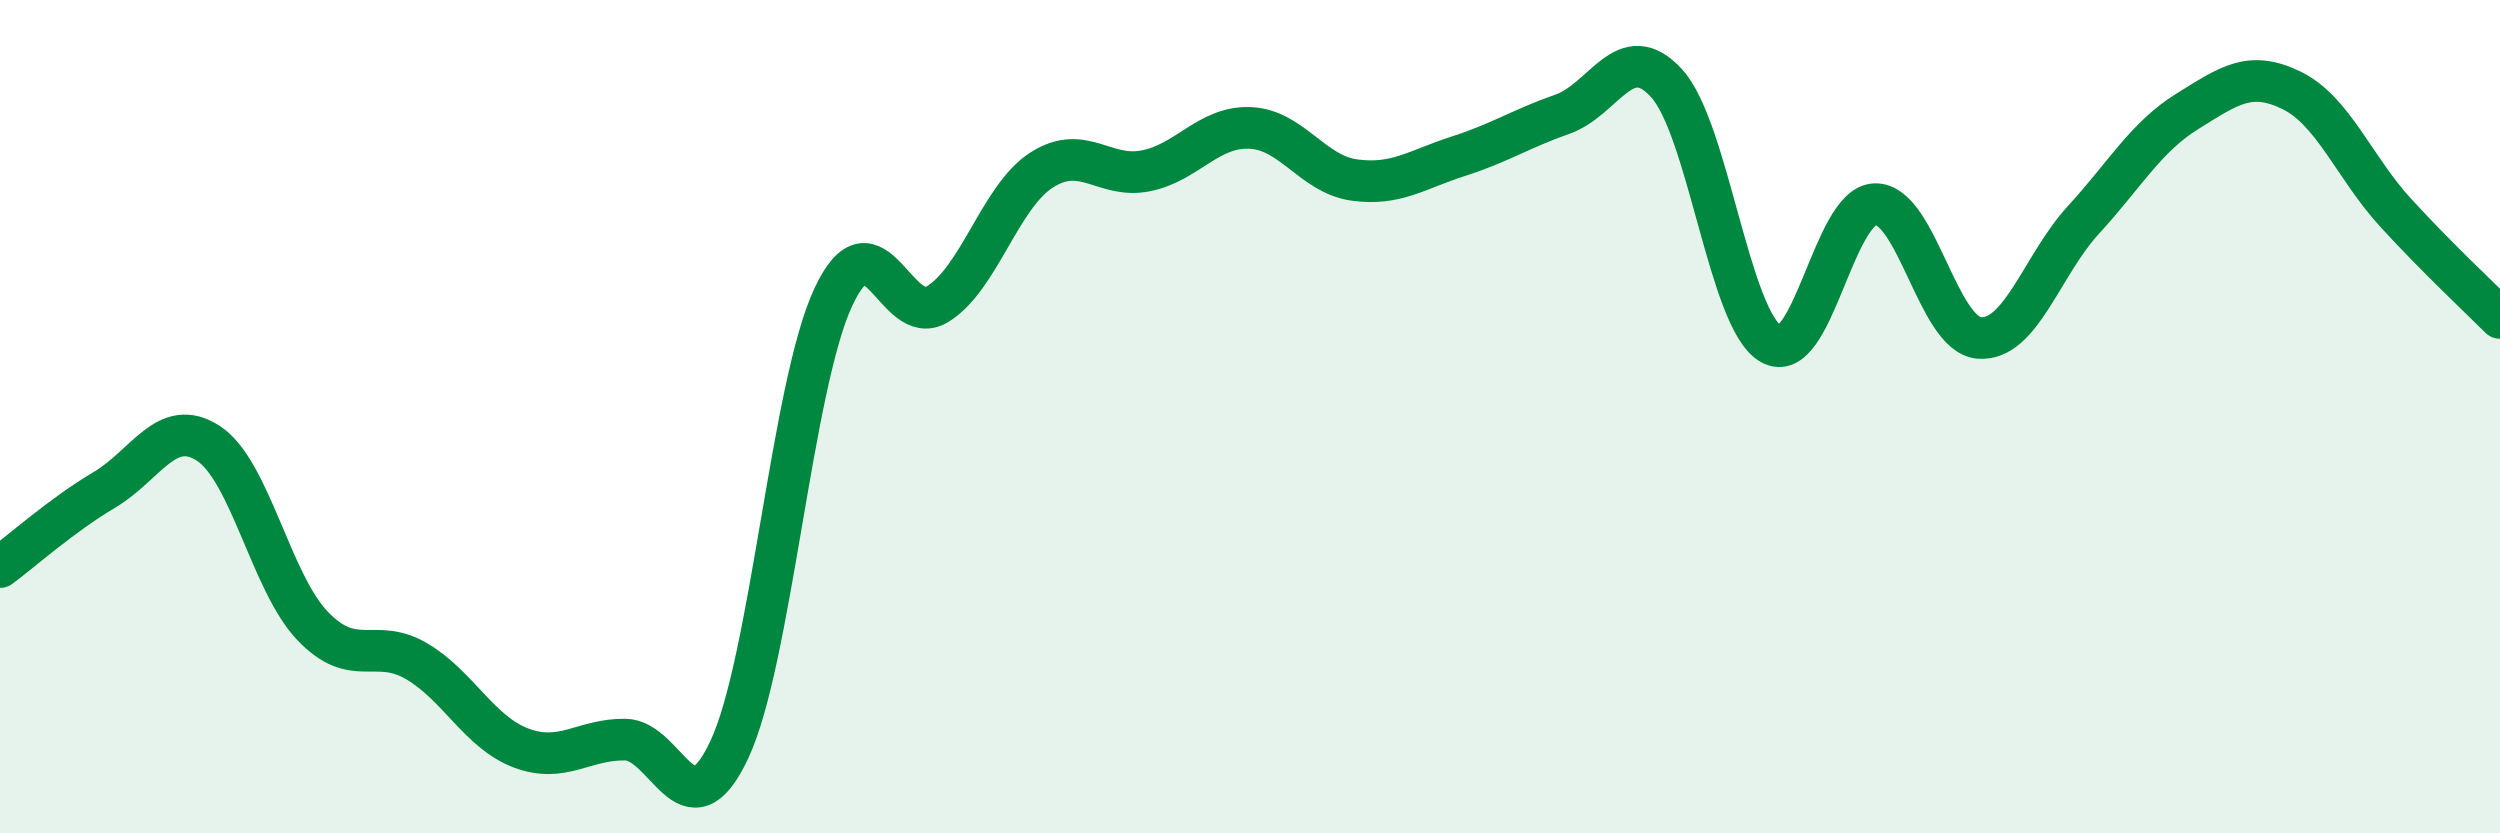 
    <svg width="60" height="20" viewBox="0 0 60 20" xmlns="http://www.w3.org/2000/svg">
      <path
        d="M 0,13.61 C 0.5,13.24 1.5,12.35 2.5,11.76 C 3.5,11.17 4,9.99 5,10.64 C 6,11.29 6.5,13.97 7.5,15.02 C 8.5,16.07 9,15.28 10,15.87 C 11,16.46 11.5,17.57 12.5,17.95 C 13.5,18.33 14,17.74 15,17.75 C 16,17.76 16.5,20.12 17.5,18 C 18.5,15.88 19,9.27 20,7.13 C 21,4.99 21.5,7.91 22.5,7.3 C 23.5,6.69 24,4.72 25,4.08 C 26,3.44 26.5,4.3 27.5,4.1 C 28.5,3.9 29,3.03 30,3.07 C 31,3.11 31.5,4.18 32.5,4.32 C 33.5,4.46 34,4.07 35,3.75 C 36,3.43 36.5,3.09 37.5,2.74 C 38.5,2.39 39,0.9 40,2 C 41,3.1 41.5,7.67 42.5,8.25 C 43.5,8.83 44,4.93 45,4.9 C 46,4.87 46.5,8.03 47.5,8.11 C 48.5,8.19 49,6.37 50,5.28 C 51,4.19 51.5,3.29 52.5,2.67 C 53.5,2.05 54,1.68 55,2.17 C 56,2.66 56.5,4.02 57.5,5.11 C 58.5,6.2 59.5,7.13 60,7.63L60 20L0 20Z"
        fill="#008740"
        opacity="0.1"
        stroke-linecap="round"
        stroke-linejoin="round"
      />
      <path
        d="M 0,13.61 C 0.5,13.24 1.5,12.35 2.5,11.76 C 3.5,11.17 4,9.99 5,10.64 C 6,11.29 6.5,13.97 7.5,15.02 C 8.5,16.07 9,15.28 10,15.87 C 11,16.46 11.5,17.57 12.5,17.95 C 13.5,18.33 14,17.74 15,17.75 C 16,17.76 16.5,20.12 17.5,18 C 18.5,15.88 19,9.27 20,7.13 C 21,4.99 21.5,7.91 22.5,7.3 C 23.5,6.69 24,4.72 25,4.08 C 26,3.44 26.5,4.3 27.5,4.1 C 28.5,3.9 29,3.03 30,3.07 C 31,3.11 31.5,4.18 32.5,4.32 C 33.5,4.46 34,4.07 35,3.75 C 36,3.43 36.5,3.09 37.5,2.74 C 38.5,2.39 39,0.9 40,2 C 41,3.1 41.5,7.67 42.5,8.25 C 43.5,8.83 44,4.93 45,4.9 C 46,4.87 46.5,8.03 47.5,8.11 C 48.5,8.19 49,6.37 50,5.28 C 51,4.19 51.5,3.29 52.5,2.67 C 53.5,2.05 54,1.68 55,2.17 C 56,2.66 56.5,4.02 57.5,5.11 C 58.5,6.2 59.5,7.13 60,7.63"
        stroke="#008740"
        stroke-width="1"
        fill="none"
        stroke-linecap="round"
        stroke-linejoin="round"
      />
    </svg>
  